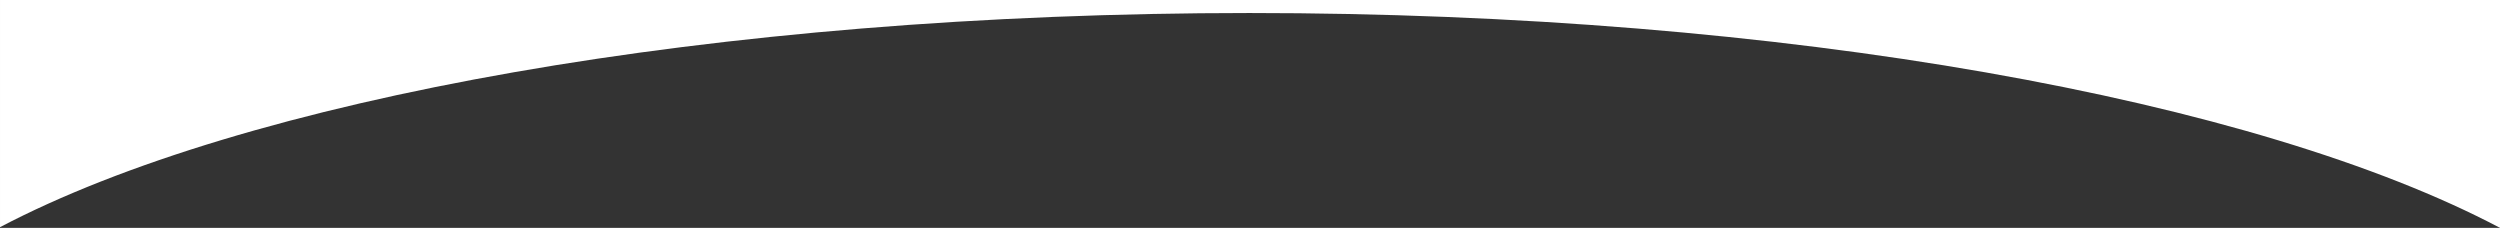 <svg xmlns="http://www.w3.org/2000/svg" width="1919.998" height="175.001" viewBox="0 0 1919.998 175.001">
  <rect x="0" y="0" width="1919.998" height="175.001" fill="#333333" stroke="none"/>
  <path id="svg-path-footer-branco" d="M7955-3241h0Zm1525.084-119.384c-83.556-14.653-173.421-25.981-267.1-33.666C9116.322-3401.98,9015.9-3406,8914.5-3406c-101.226,0-201.477,4.007-297.977,11.908-93.528,7.66-183.269,18.949-266.724,33.555-165.1,28.9-301.625,70.047-394.8,119.007V-3416H9875v175C9781.969-3290.106,9645.412-3331.388,9480.081-3360.383Z" transform="translate(-7954.997 3416)" fill="#fff"/>
</svg>
